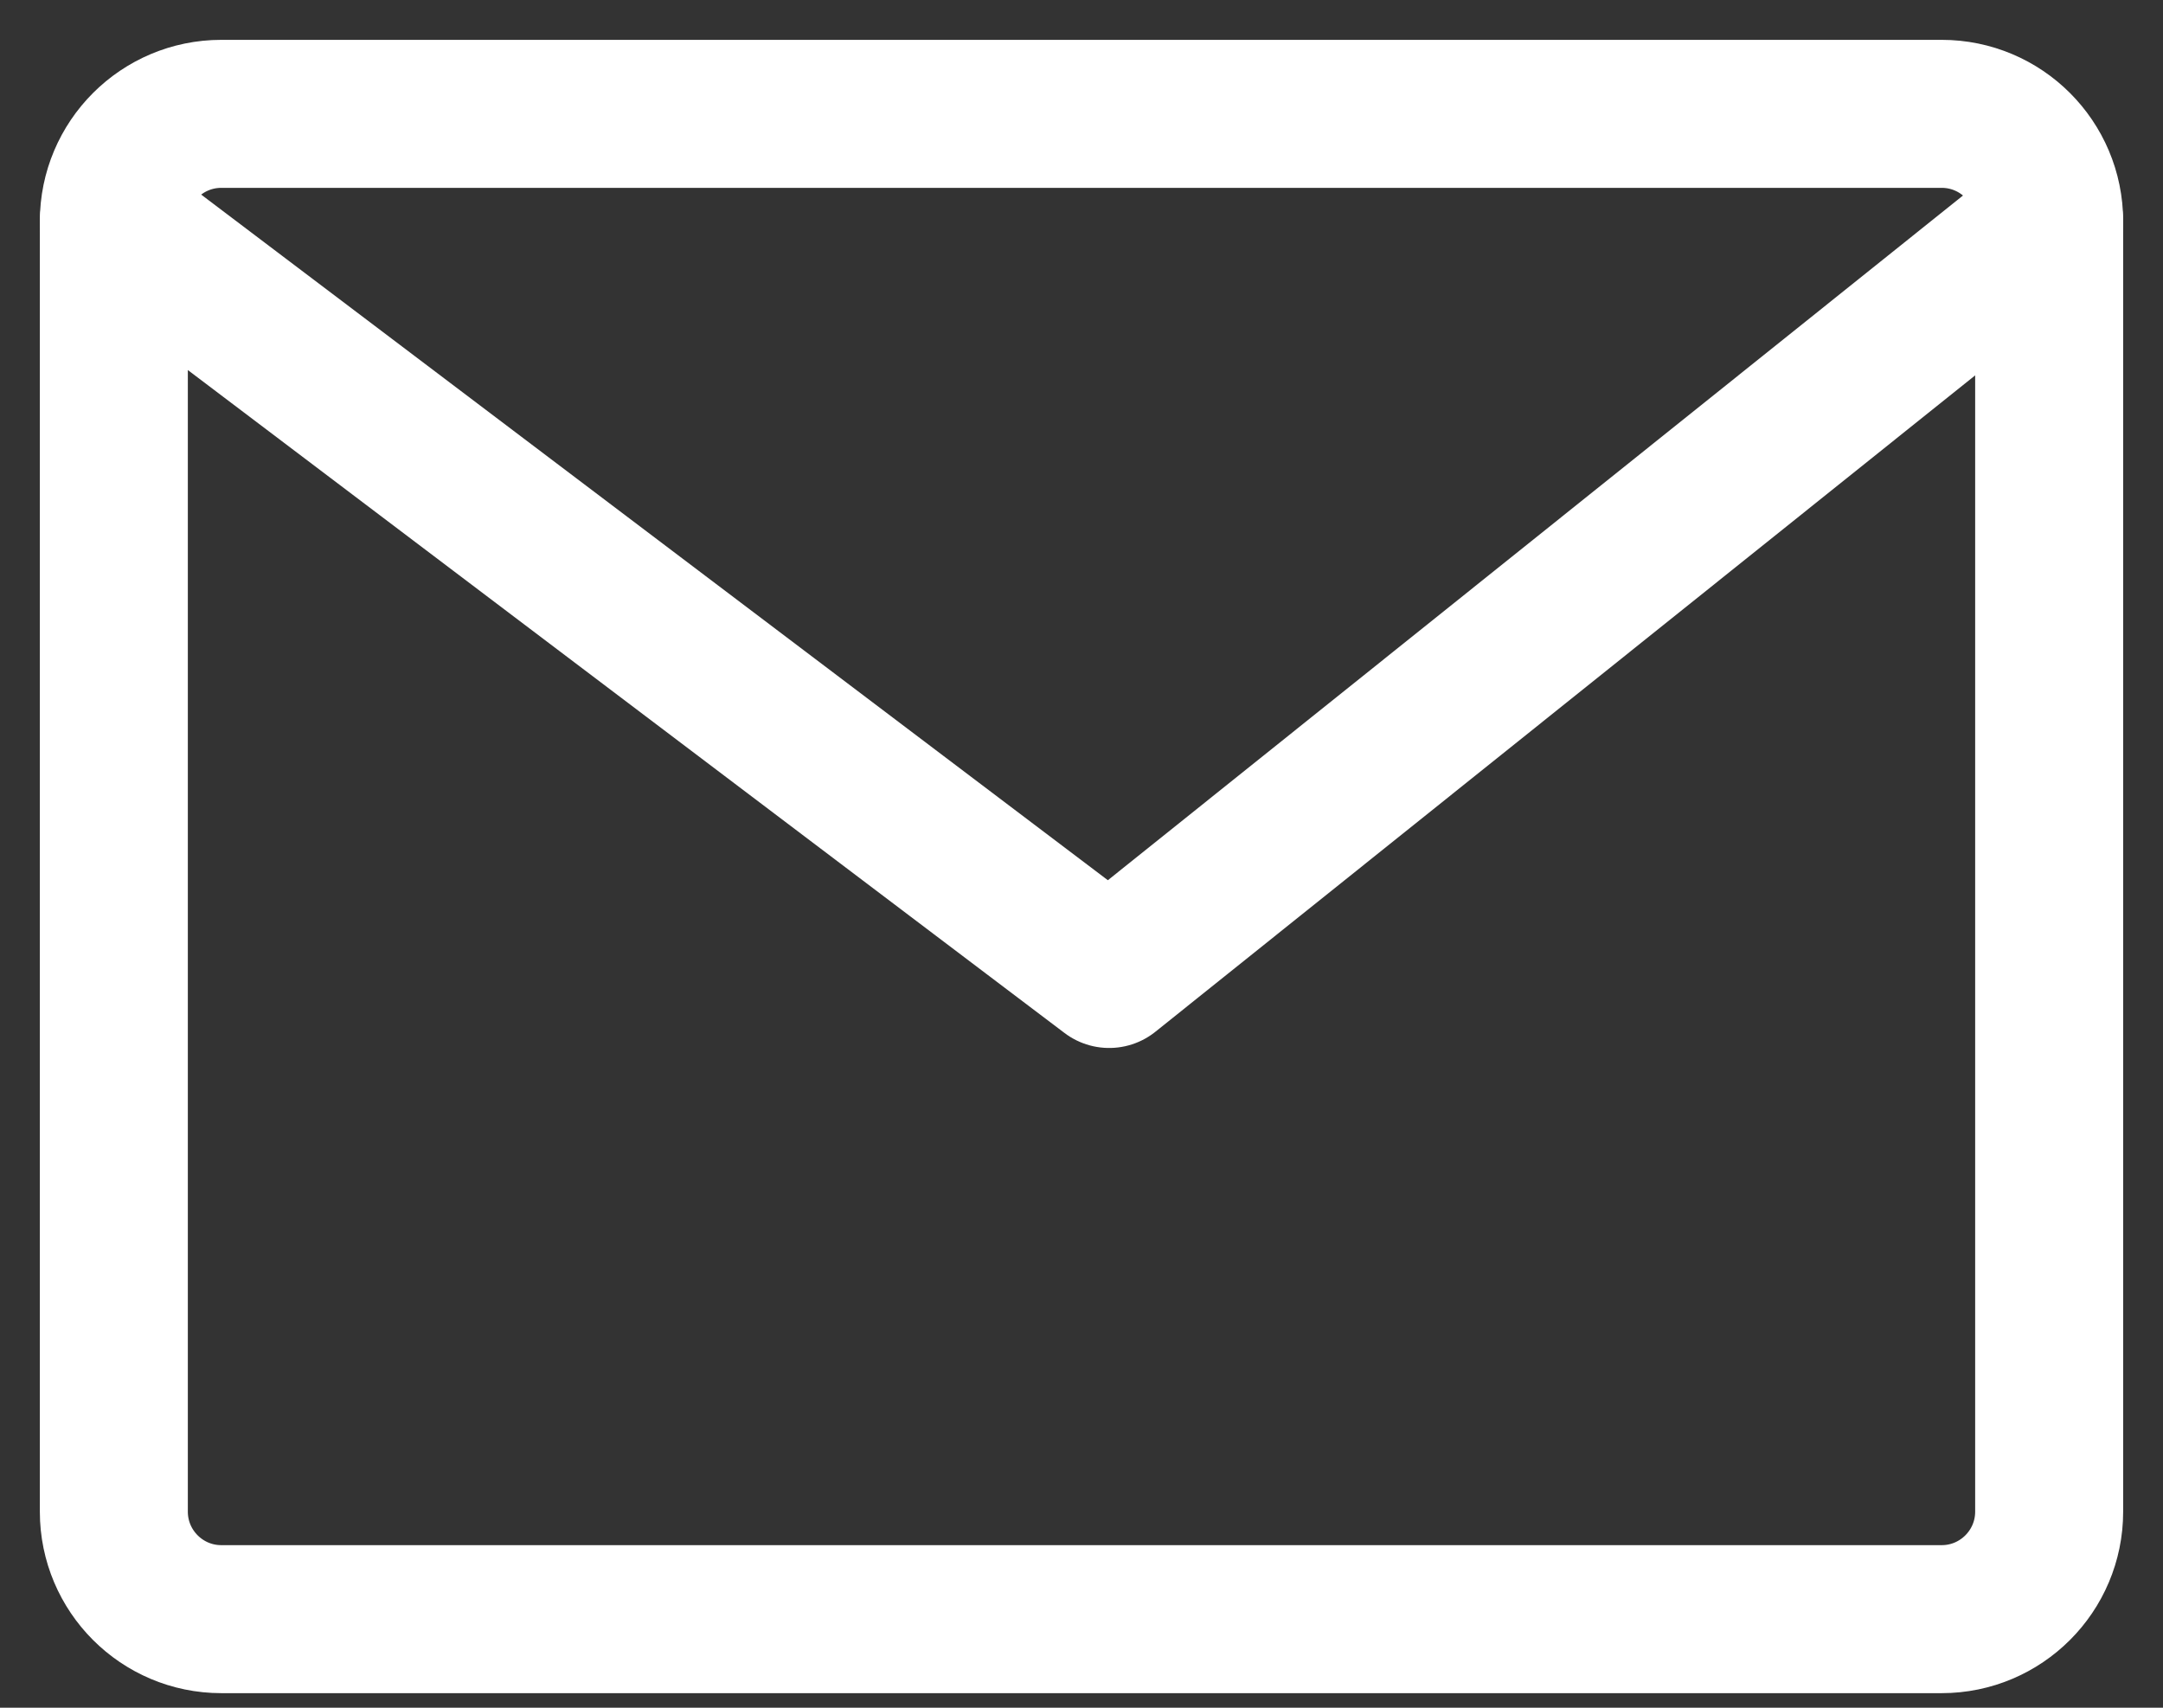 <svg width="19" height="15" viewBox="0 0 19 15" fill="none" xmlns="http://www.w3.org/2000/svg">
<rect x="0" y="0" width="19" height="15" fill="#333333" stroke="none"/>
<path d="M17.056 1H1.944C1.423 1 1 1.423 1 1.944V13.278C1 13.799 1.423 14.222 1.944 14.222H17.056C17.577 14.222 18 13.799 18 13.278V1.944C18 1.423 17.577 1 17.056 1Z" stroke="white" stroke-width="1.3" stroke-linecap="round" stroke-linejoin="round"/>
<path d="M1 1.944L9.743 8.555L18 1.944" stroke="white" stroke-width="1.3" stroke-linecap="round" stroke-linejoin="round"/>
</svg>
